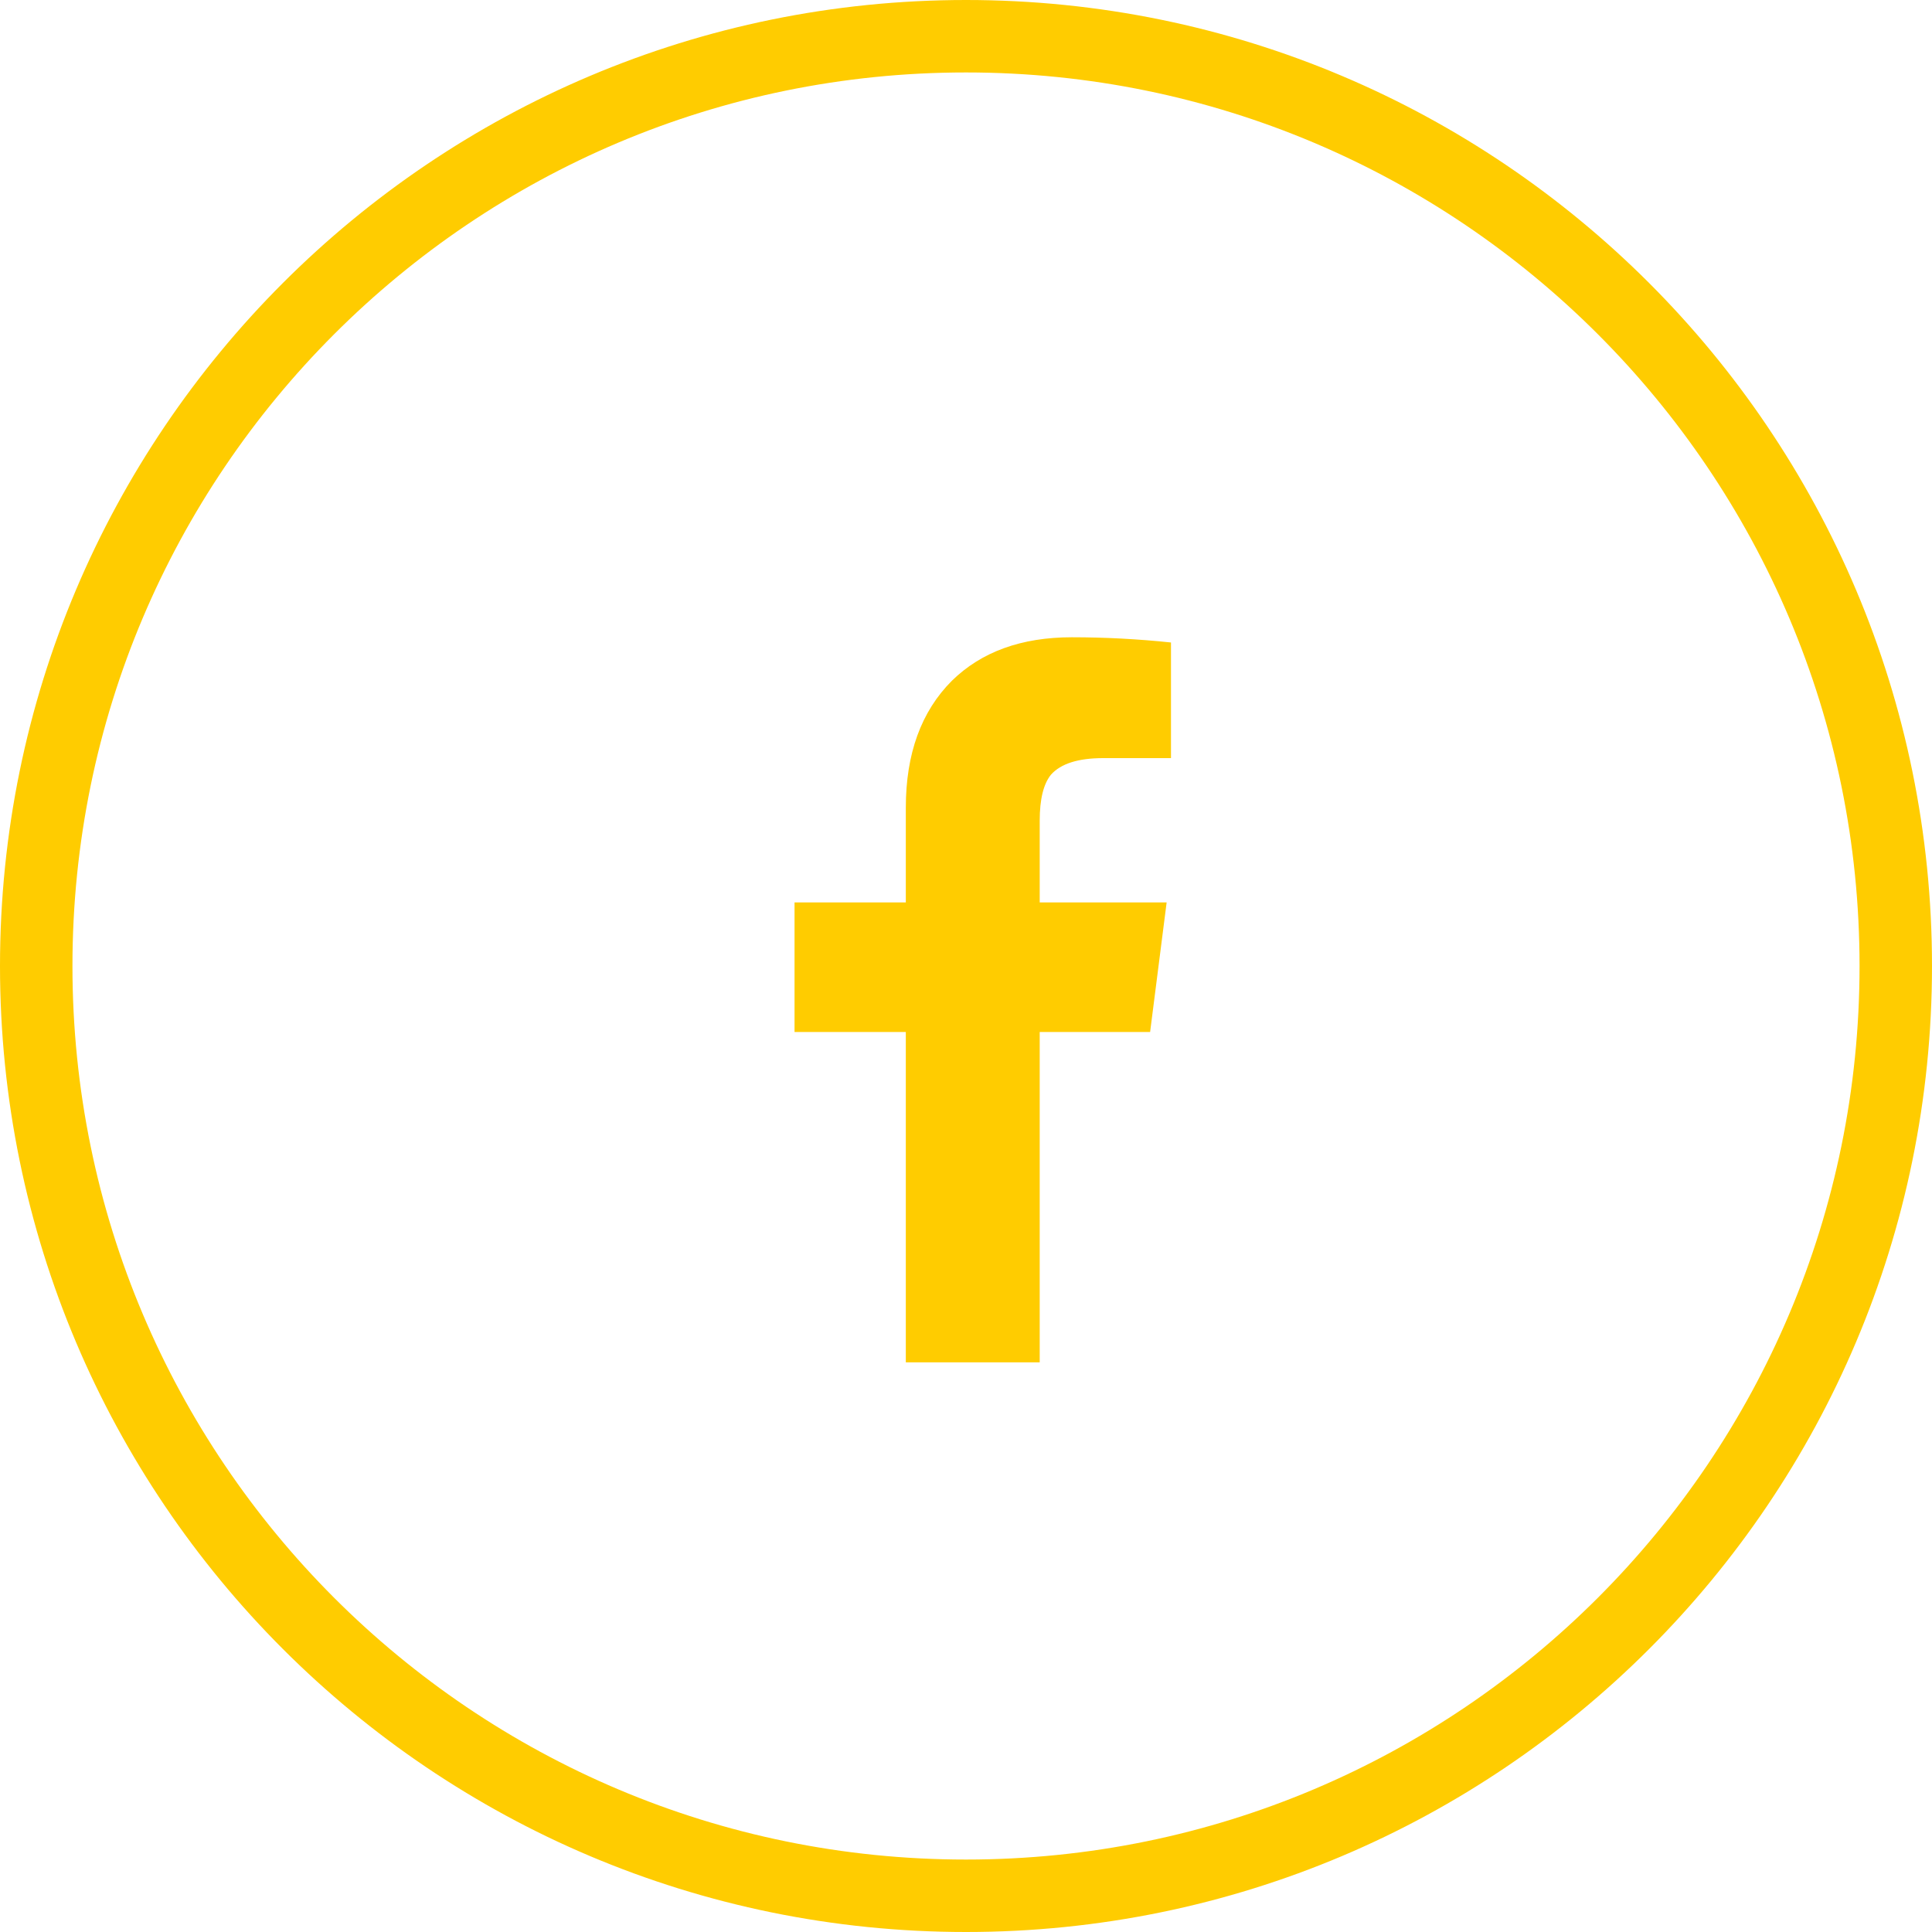 <svg width="40" height="40" viewBox="0 0 40 40" fill="none" xmlns="http://www.w3.org/2000/svg">
<path d="M39.25 20C39.25 30.631 30.631 39.25 20 39.25C9.369 39.25 0.75 30.631 0.75 20C0.75 9.369 9.369 0.75 20 0.75C30.631 0.75 39.25 9.369 39.25 20Z" stroke="#FFCC00" stroke-width="1.5"/>
<path d="M22.84 15.696H24.244V13.302C23.56 13.23 22.876 13.194 22.192 13.194C21.148 13.194 20.32 13.494 19.708 14.094C19.072 14.73 18.754 15.606 18.754 16.722V18.684H16.45V21.366H18.754V28.206H21.526V21.366H23.812L24.154 18.684H21.526V16.992C21.526 16.548 21.604 16.23 21.76 16.038C21.964 15.81 22.324 15.696 22.84 15.696Z" fill="#FFCC00"/>
</svg>
